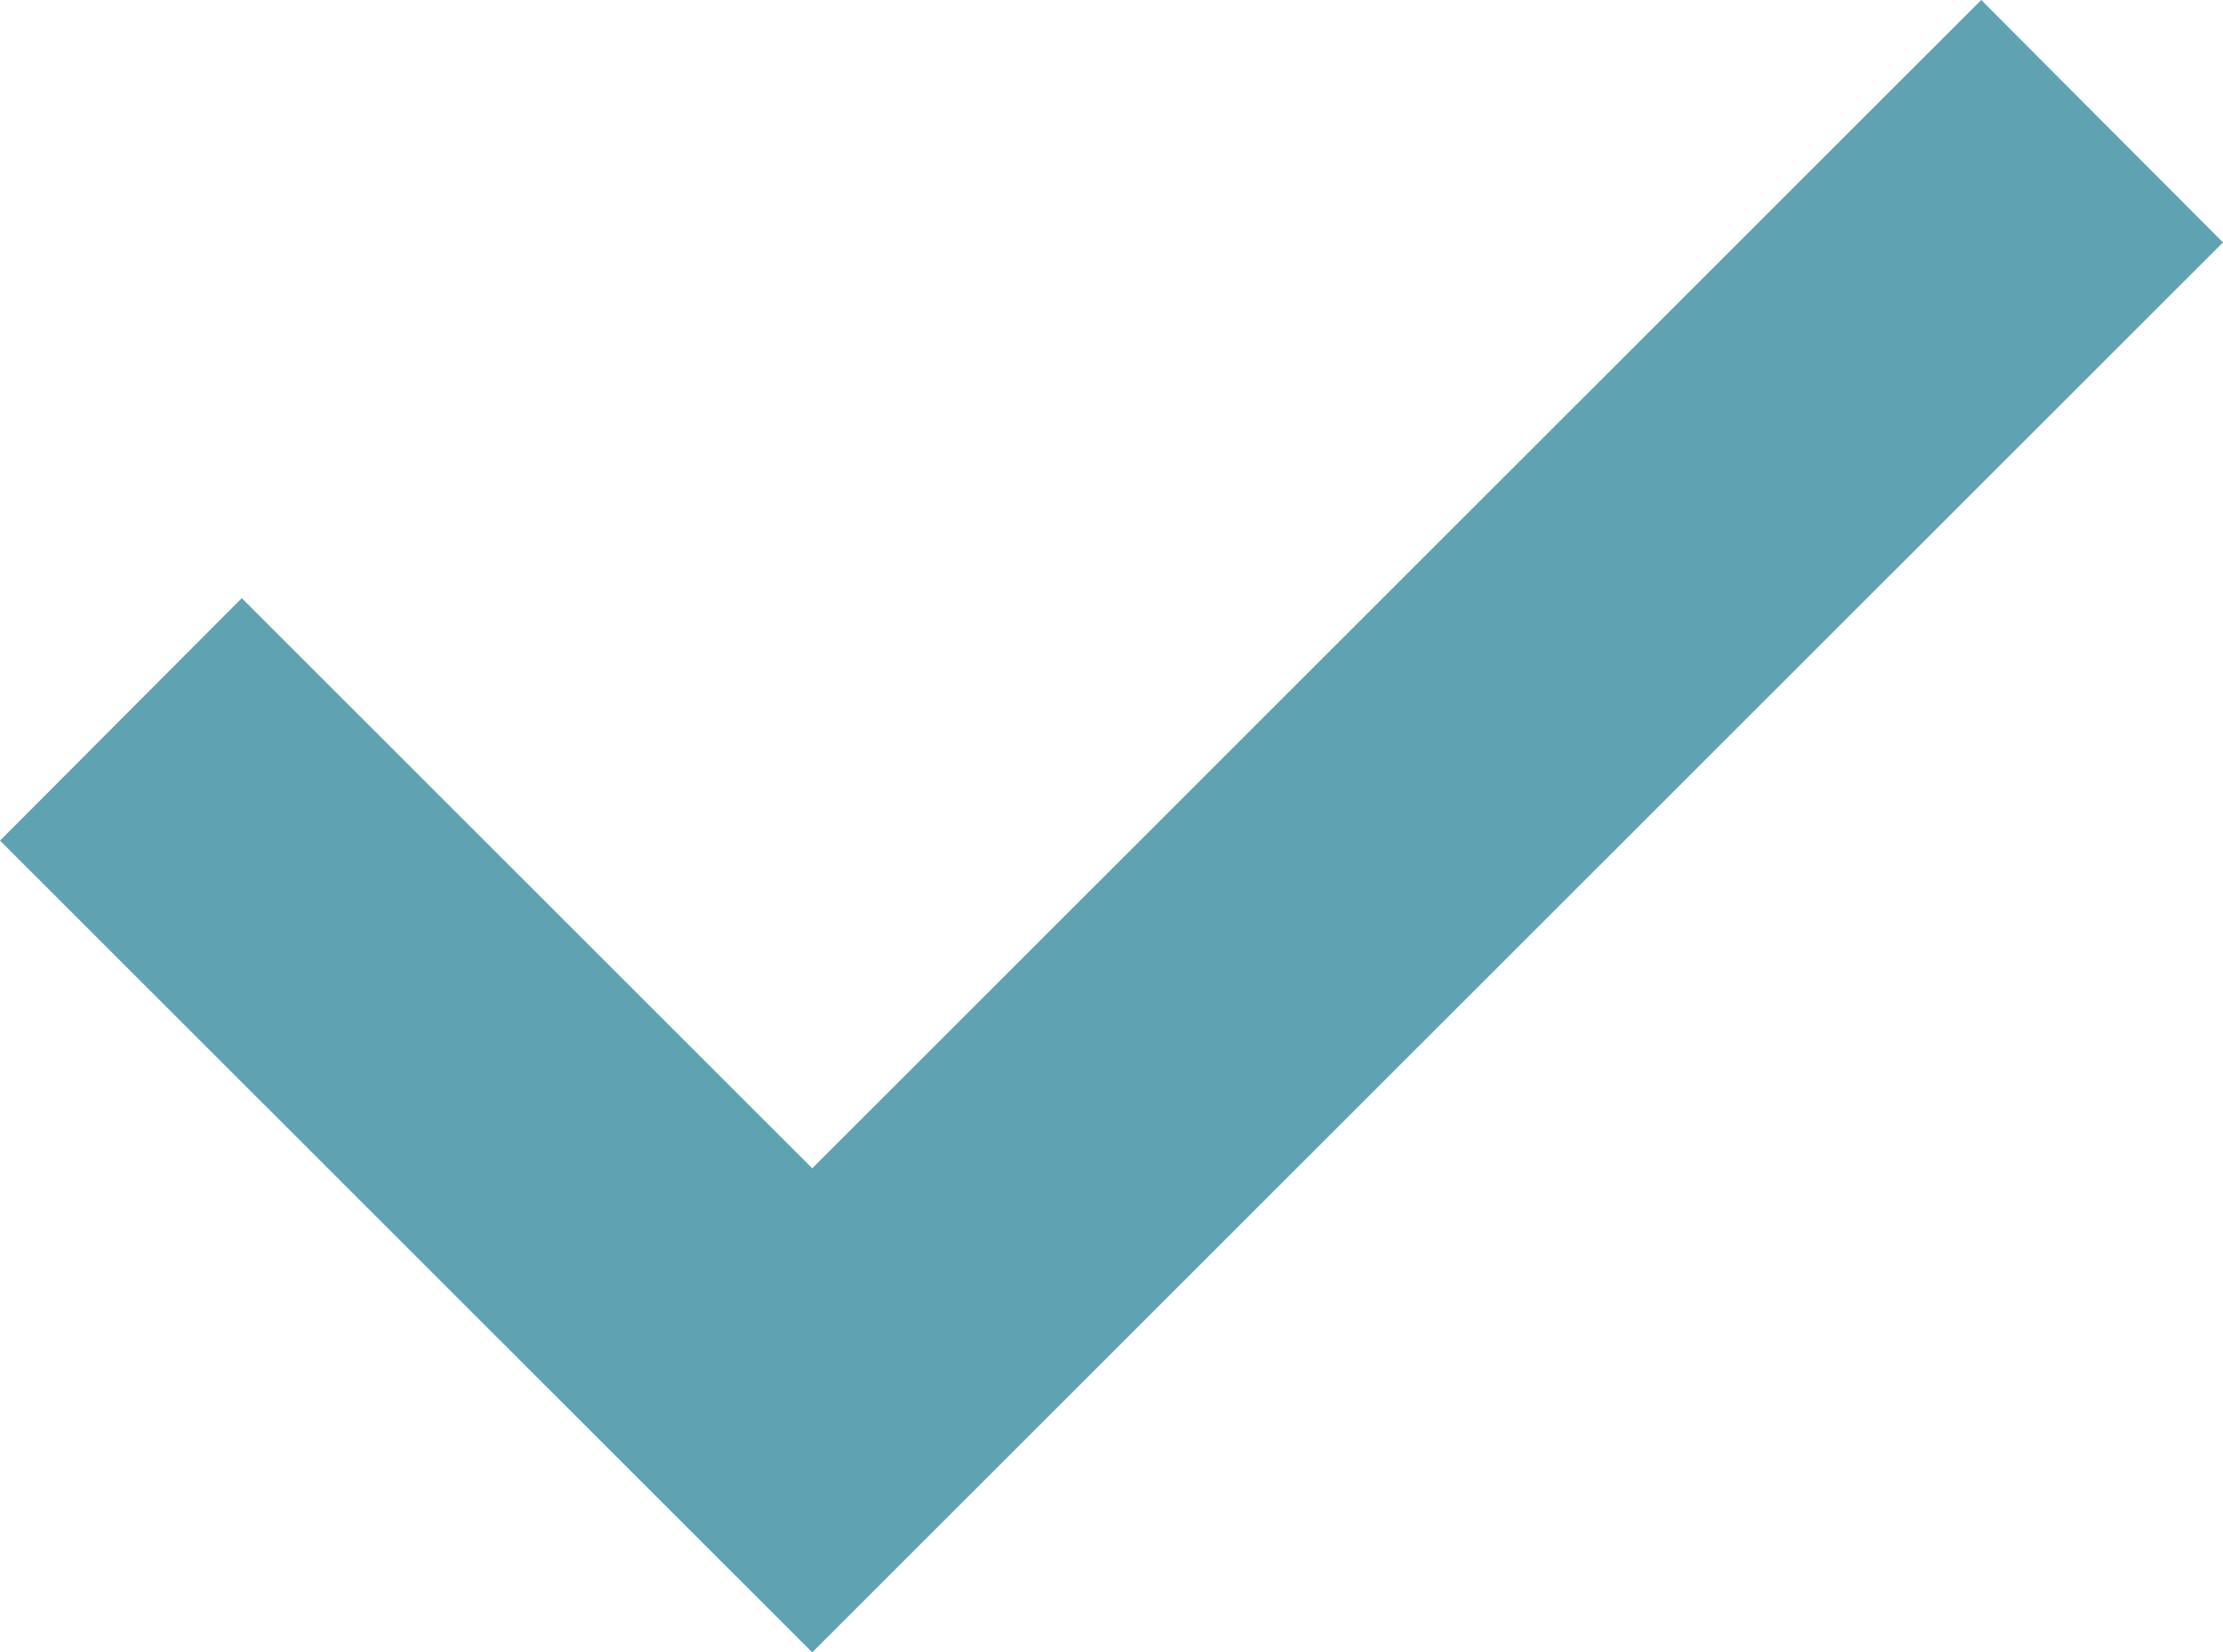 <?xml version="1.0" encoding="UTF-8"?> <svg xmlns="http://www.w3.org/2000/svg" width="113" height="84" viewBox="0 0 113 84" fill="none"> <path fill-rule="evenodd" clip-rule="evenodd" d="M41.288 59.392L100.71 0L113 12.324L41.288 84L0 42.733L12.29 30.409L41.288 59.392Z" fill="#5FA3B3"></path> </svg> 